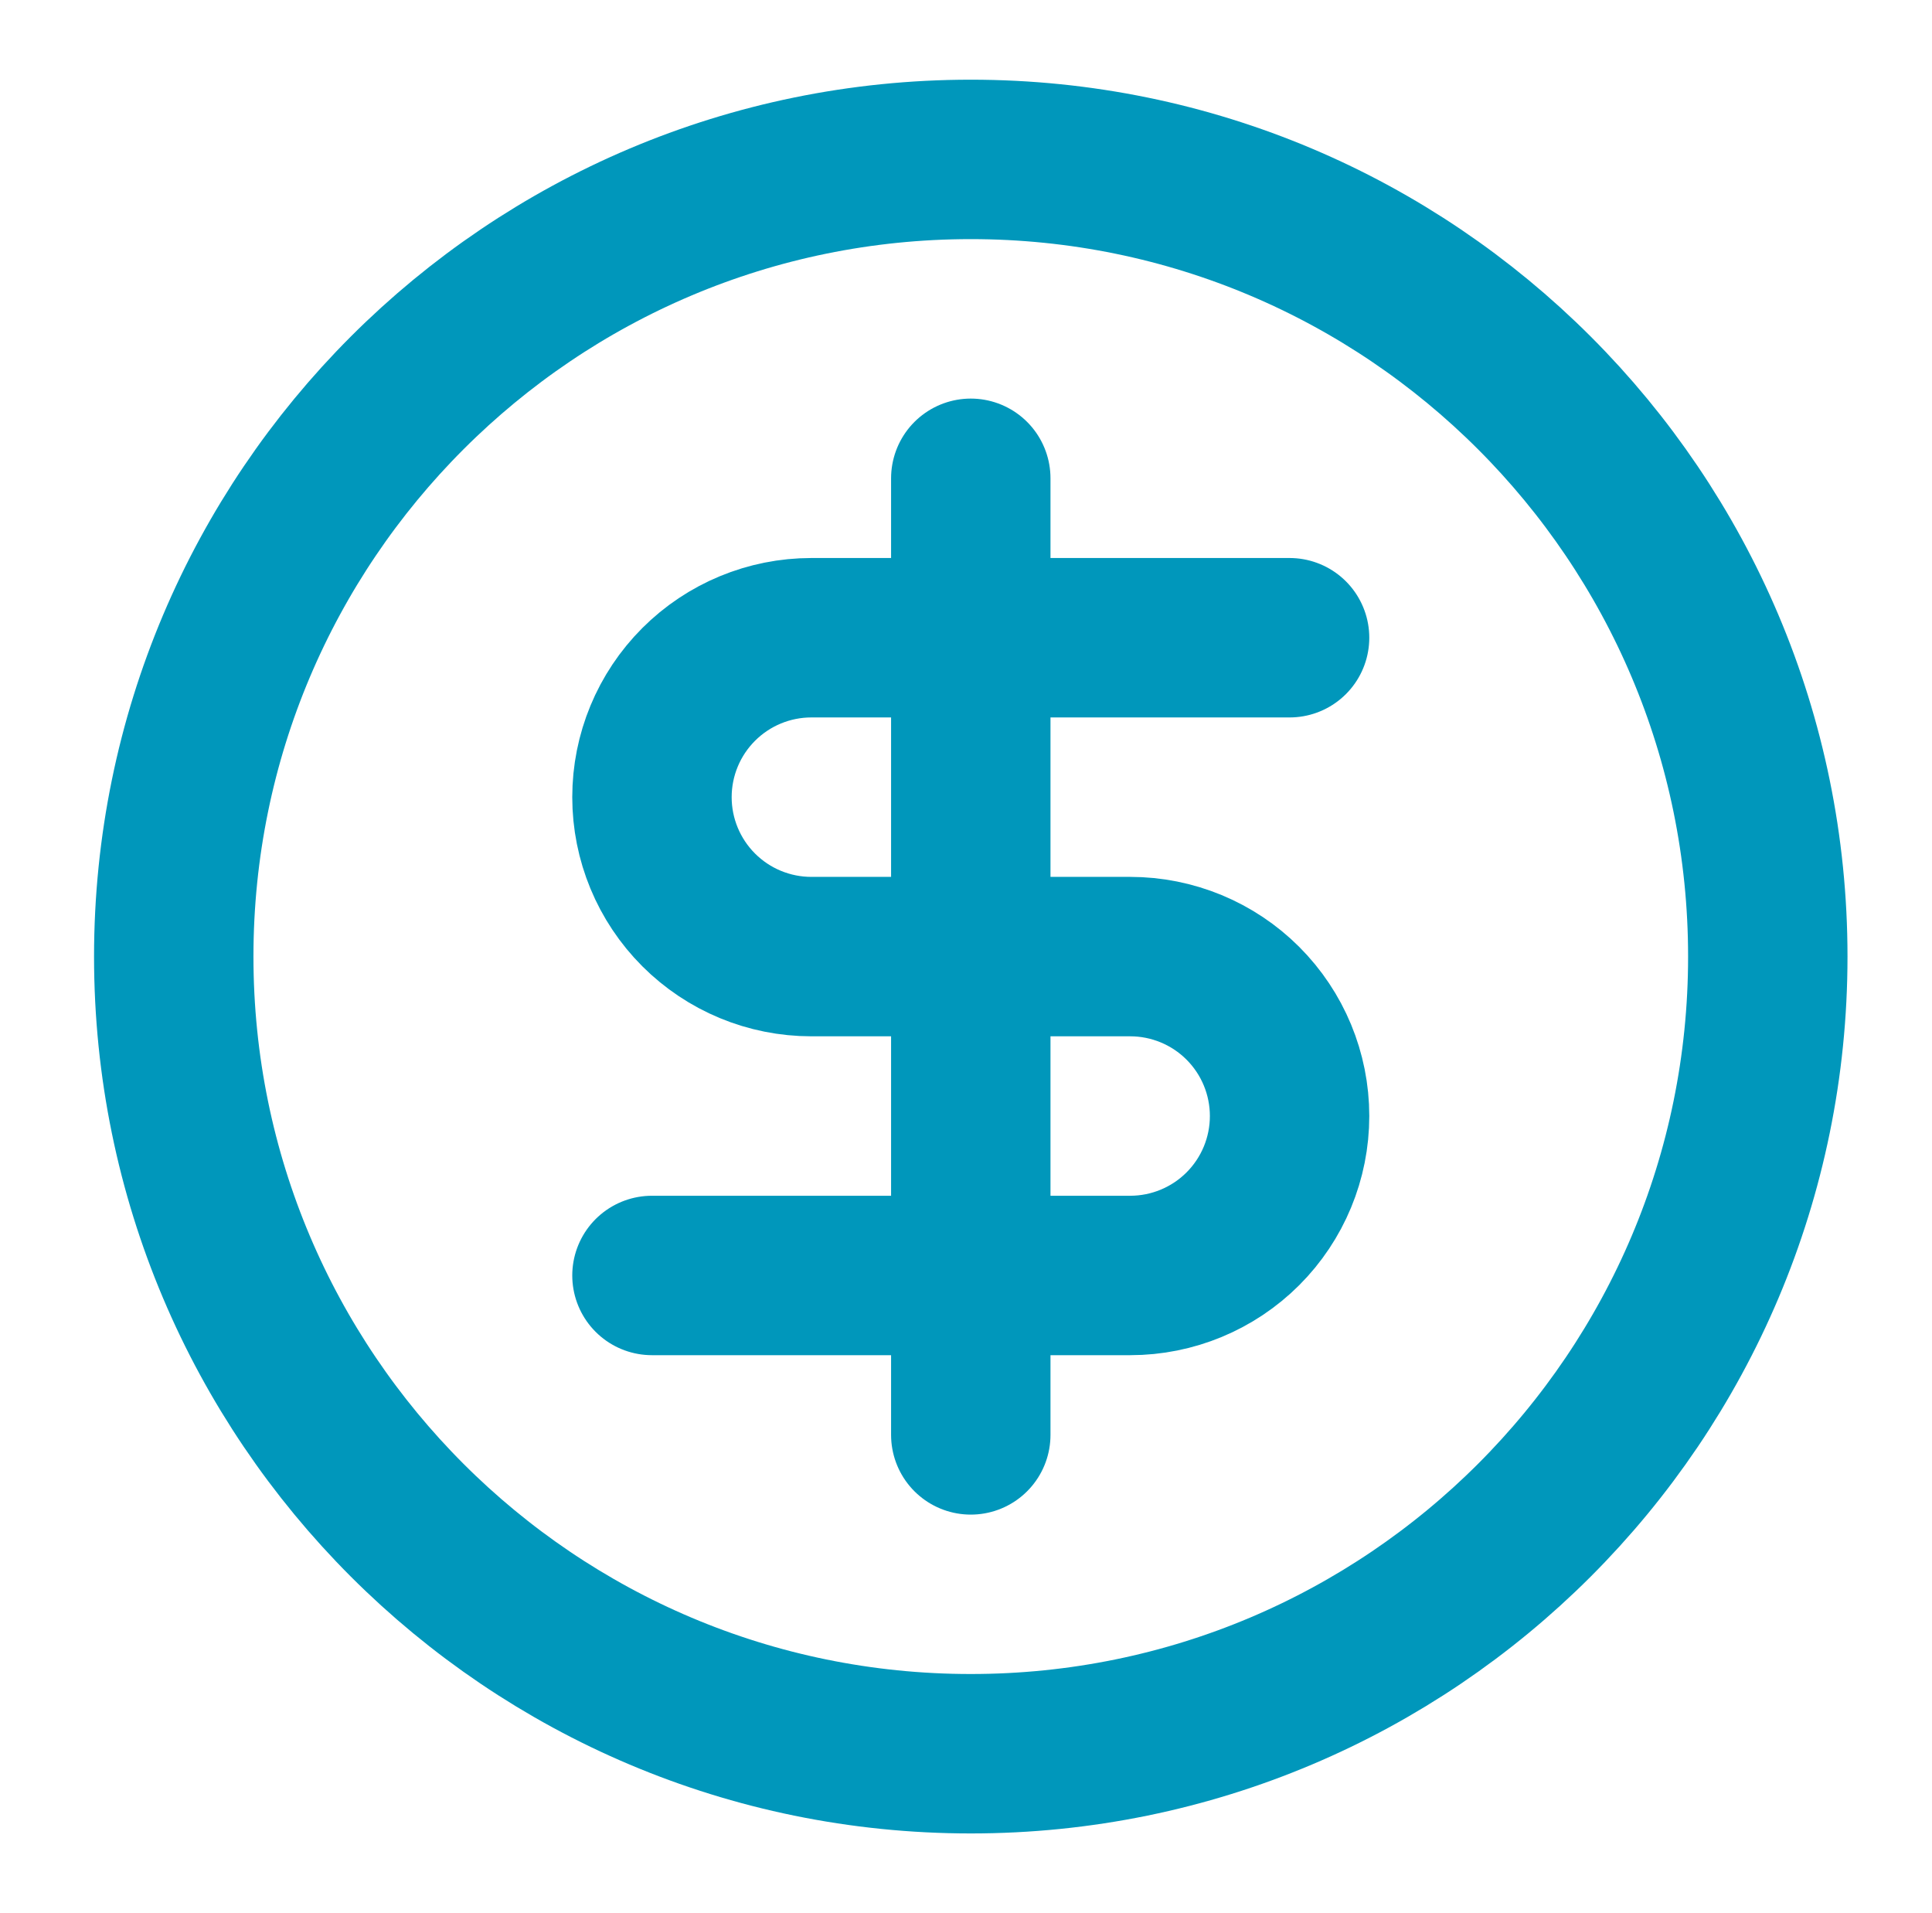 <svg width="101" height="100" viewBox="0 0 101 100" fill="none" xmlns="http://www.w3.org/2000/svg">
<path d="M50.75 91.665C73.761 91.665 92.416 73.011 92.416 49.999C92.416 26.987 73.761 8.332 50.75 8.332C27.738 8.332 9.083 26.987 9.083 49.999C9.083 73.011 27.738 91.665 50.75 91.665Z" stroke="#0097BB" stroke-width="8.333" stroke-linecap="round" stroke-linejoin="round"/>
<path d="M67.416 33.333H42.416C40.206 33.333 38.087 34.211 36.524 35.774C34.961 37.337 34.083 39.456 34.083 41.667C34.083 43.877 34.961 45.996 36.524 47.559C38.087 49.122 40.206 50 42.416 50H59.083C61.293 50 63.413 50.878 64.976 52.441C66.538 54.004 67.416 56.123 67.416 58.333C67.416 60.544 66.538 62.663 64.976 64.226C63.413 65.789 61.293 66.667 59.083 66.667H34.083M50.75 75V25" stroke="#0097BB" stroke-width="8.333" stroke-linecap="round" stroke-linejoin="round"/>
</svg>
